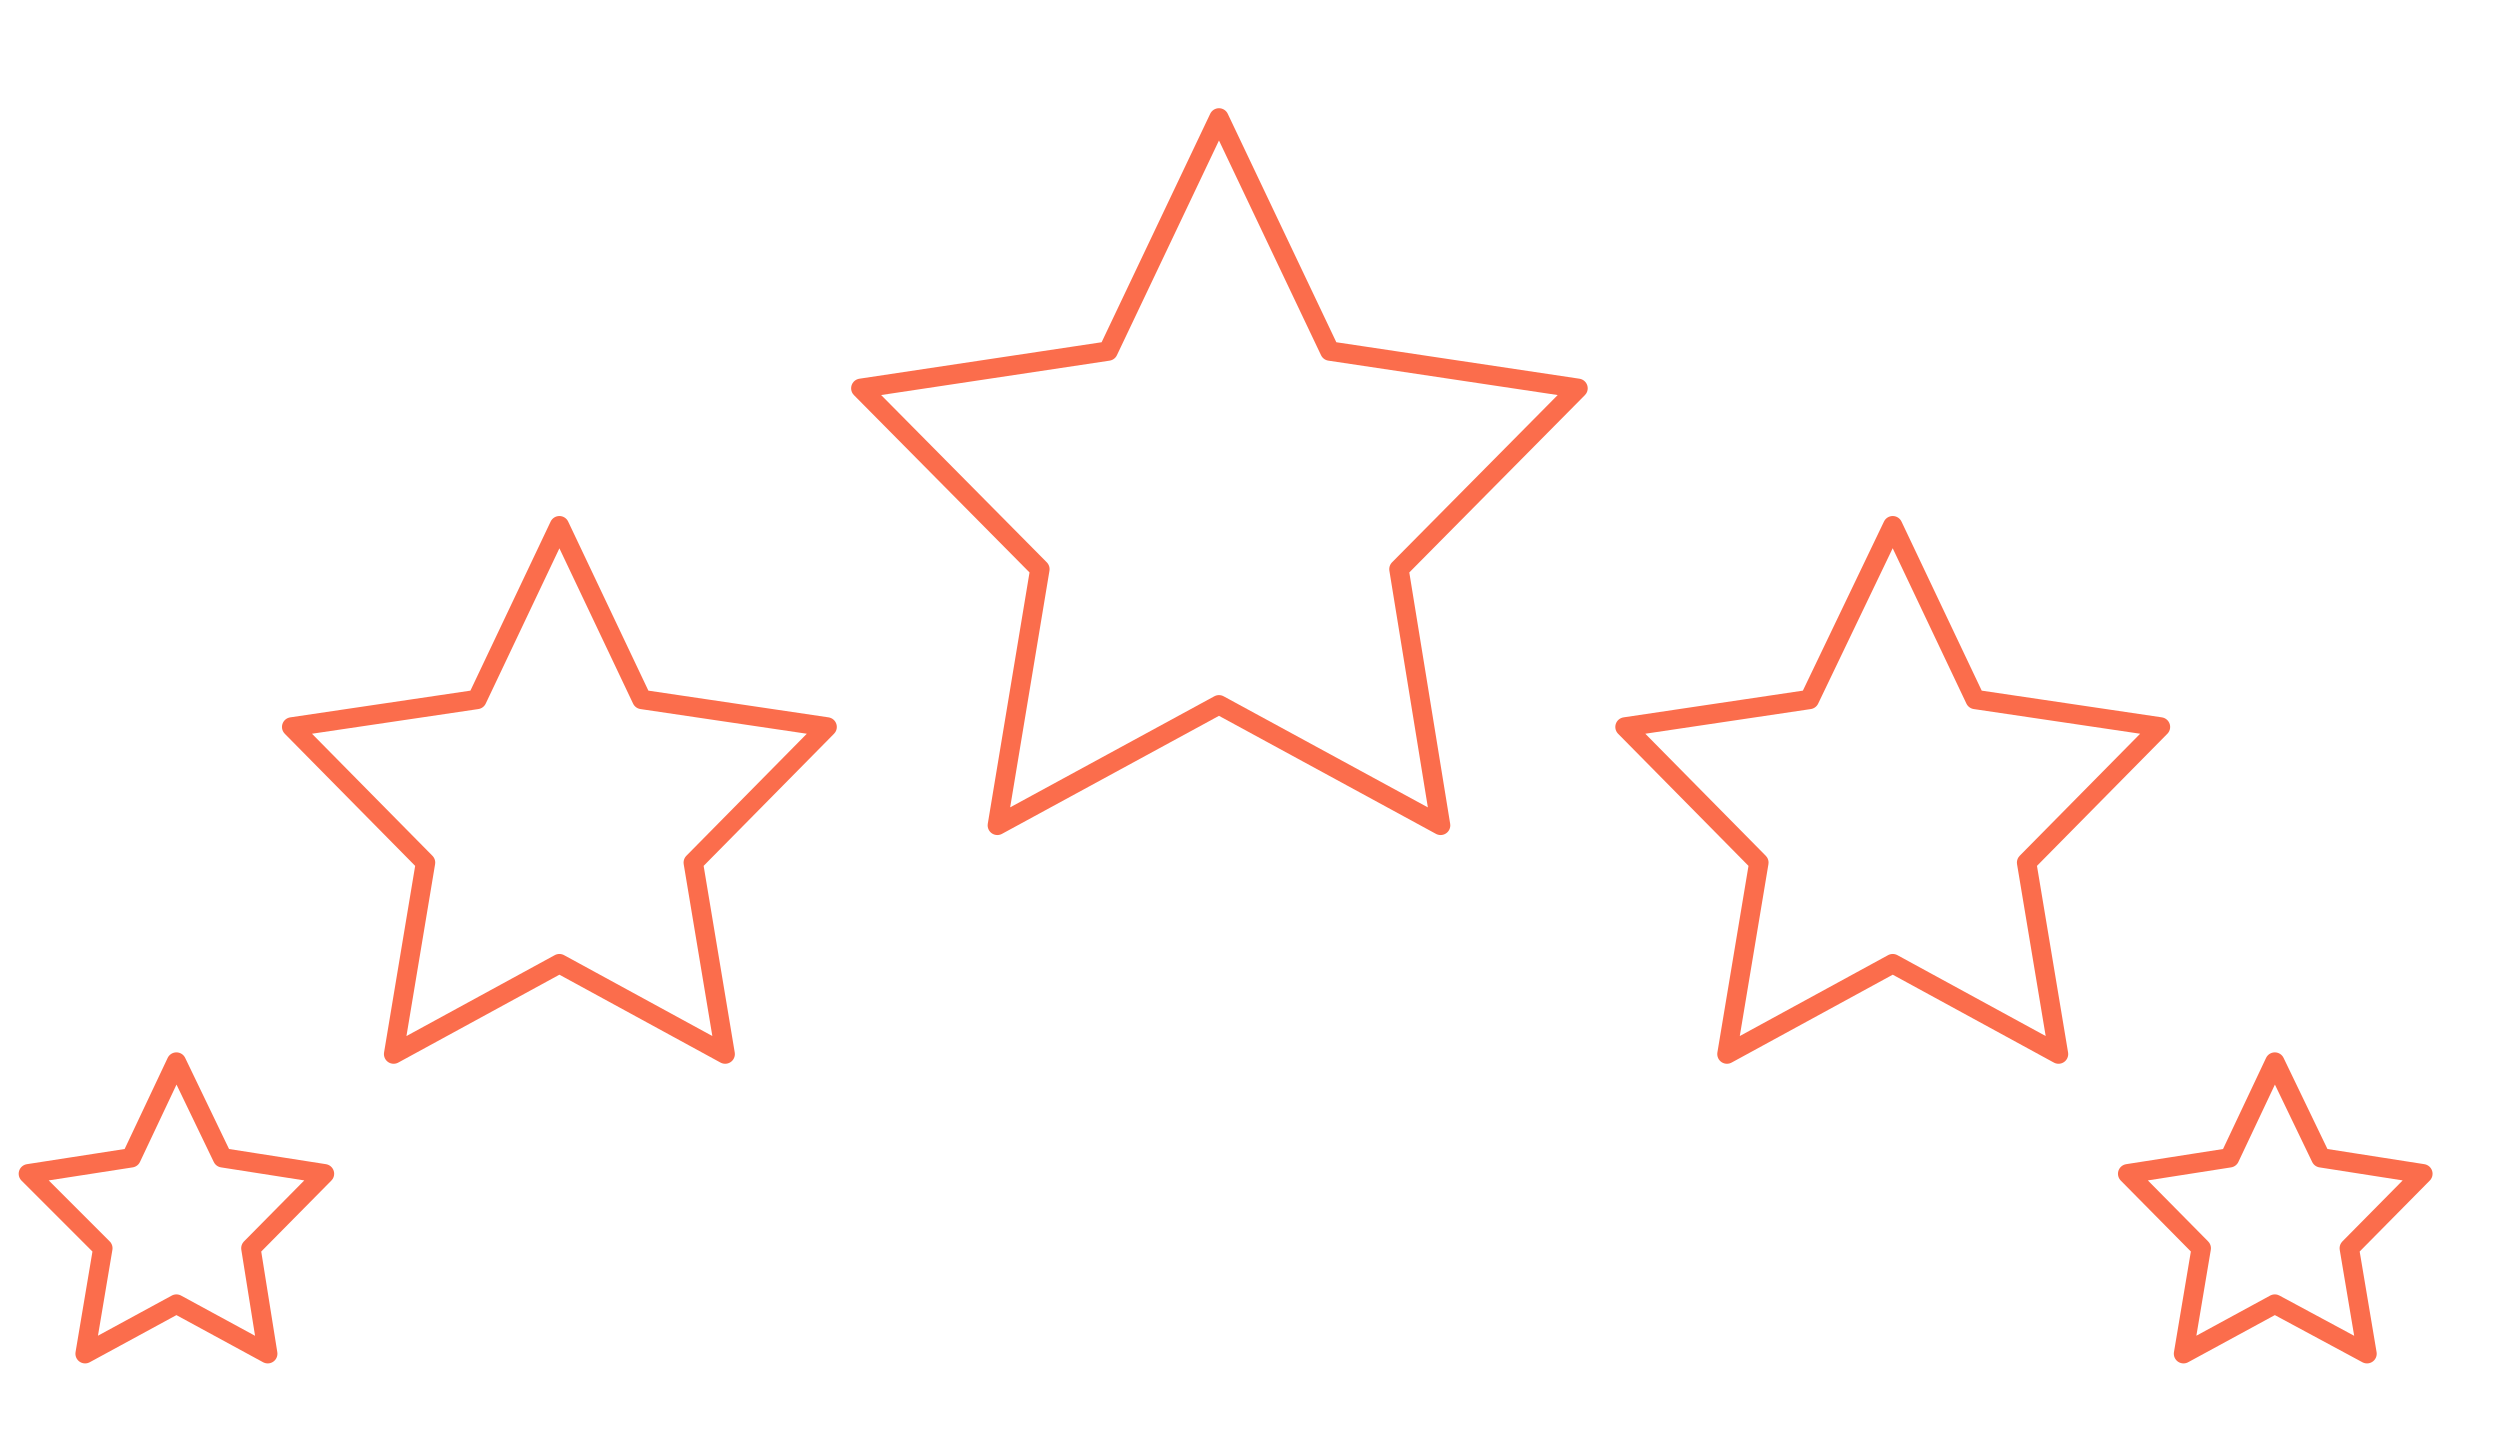 <?xml version="1.0" encoding="utf-8"?>
<!-- Generator: Adobe Illustrator 22.1.0, SVG Export Plug-In . SVG Version: 6.00 Build 0)  -->
<svg version="1.1" id="图层_1" xmlns="http://www.w3.org/2000/svg" xmlns:xlink="http://www.w3.org/1999/xlink" x="0px" y="0px"
	 viewBox="0 0 282 161.3" style="enable-background:new 0 0 282 161.3;" xml:space="preserve">
<style type="text/css">
	.st0{fill:none;stroke:#FB6D4C;stroke-width:2.187;stroke-linecap:round;stroke-linejoin:round;stroke-miterlimit:10;}
</style>
<polygon class="st0" points="137.5,13.3 150,39.6 178,43.8 157.8,64.2 162.5,93.1 137.5,79.5 112.5,93.1 117.3,64.2 97.1,43.8 
	125,39.6 "/>
<polygon class="st0" points="63.1,59.3 72.4,78.9 93.3,82 78.2,97.3 81.8,118.9 63.1,108.7 44.4,118.9 48,97.3 32.9,82 53.8,78.9 
	"/>
<polygon class="st0" points="19.9,119.8 25.1,130.6 36.6,132.4 28.3,140.8 30.2,152.7 19.9,147.1 9.6,152.7 11.6,140.8 3.2,132.4 
	14.8,130.6 "/>
<polygon class="st0" points="213.5,59.3 204.1,78.9 183.3,82 198.4,97.3 194.8,118.9 213.5,108.7 232.2,118.9 228.6,97.3 243.7,82 
	222.8,78.9 "/>
<polygon class="st0" points="256.6,119.8 251.5,130.6 240,132.4 248.3,140.8 246.3,152.7 256.6,147.1 267,152.7 265,140.8 
	273.3,132.4 261.8,130.6 "/>
</svg>
